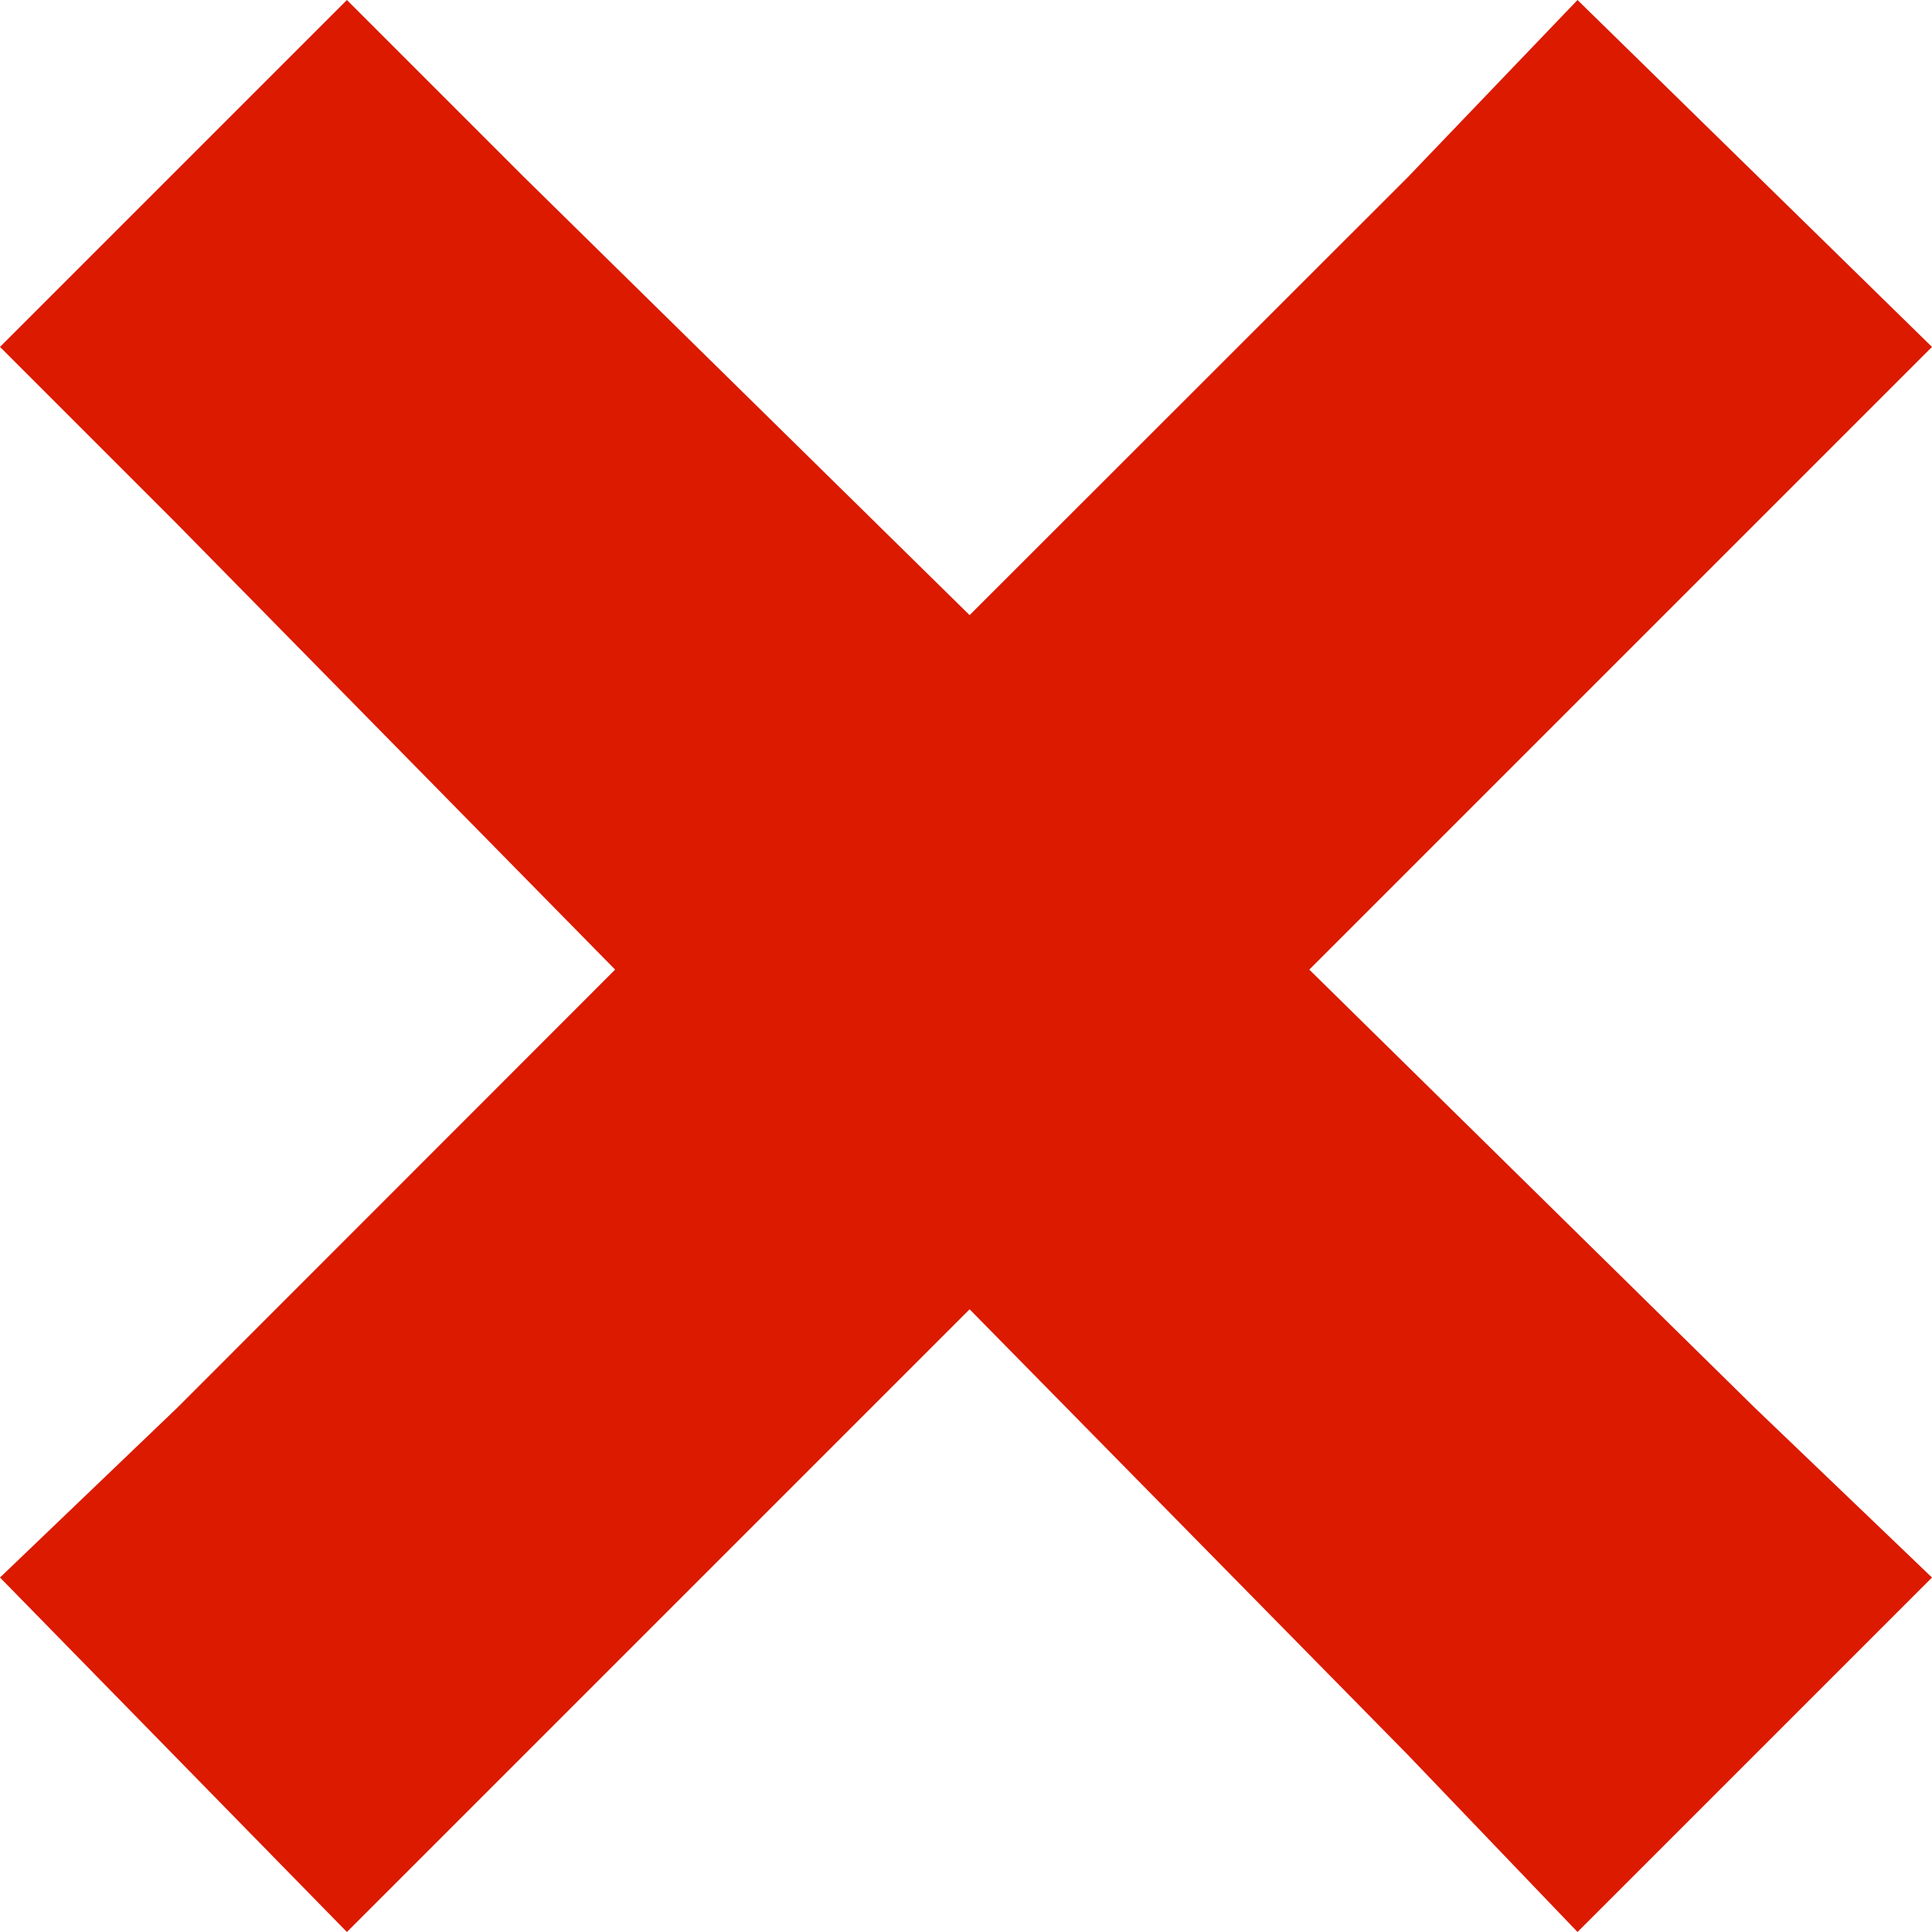 <svg width="23" height="23" viewBox="0 0 23 23" fill="none" xmlns="http://www.w3.org/2000/svg">
<path d="M4.13 0L0 4.13L2.11 6.24L7.323 11.543L2.11 16.759L0 18.78L4.13 23L6.24 20.89L11.543 15.587L16.759 20.89L18.78 23L23 18.78L20.89 16.759L15.587 11.543L20.89 6.24L23 4.13L18.78 0L16.759 2.11L11.543 7.323L6.24 2.11L4.13 0Z" fill="#DB1A00"/>
</svg>
